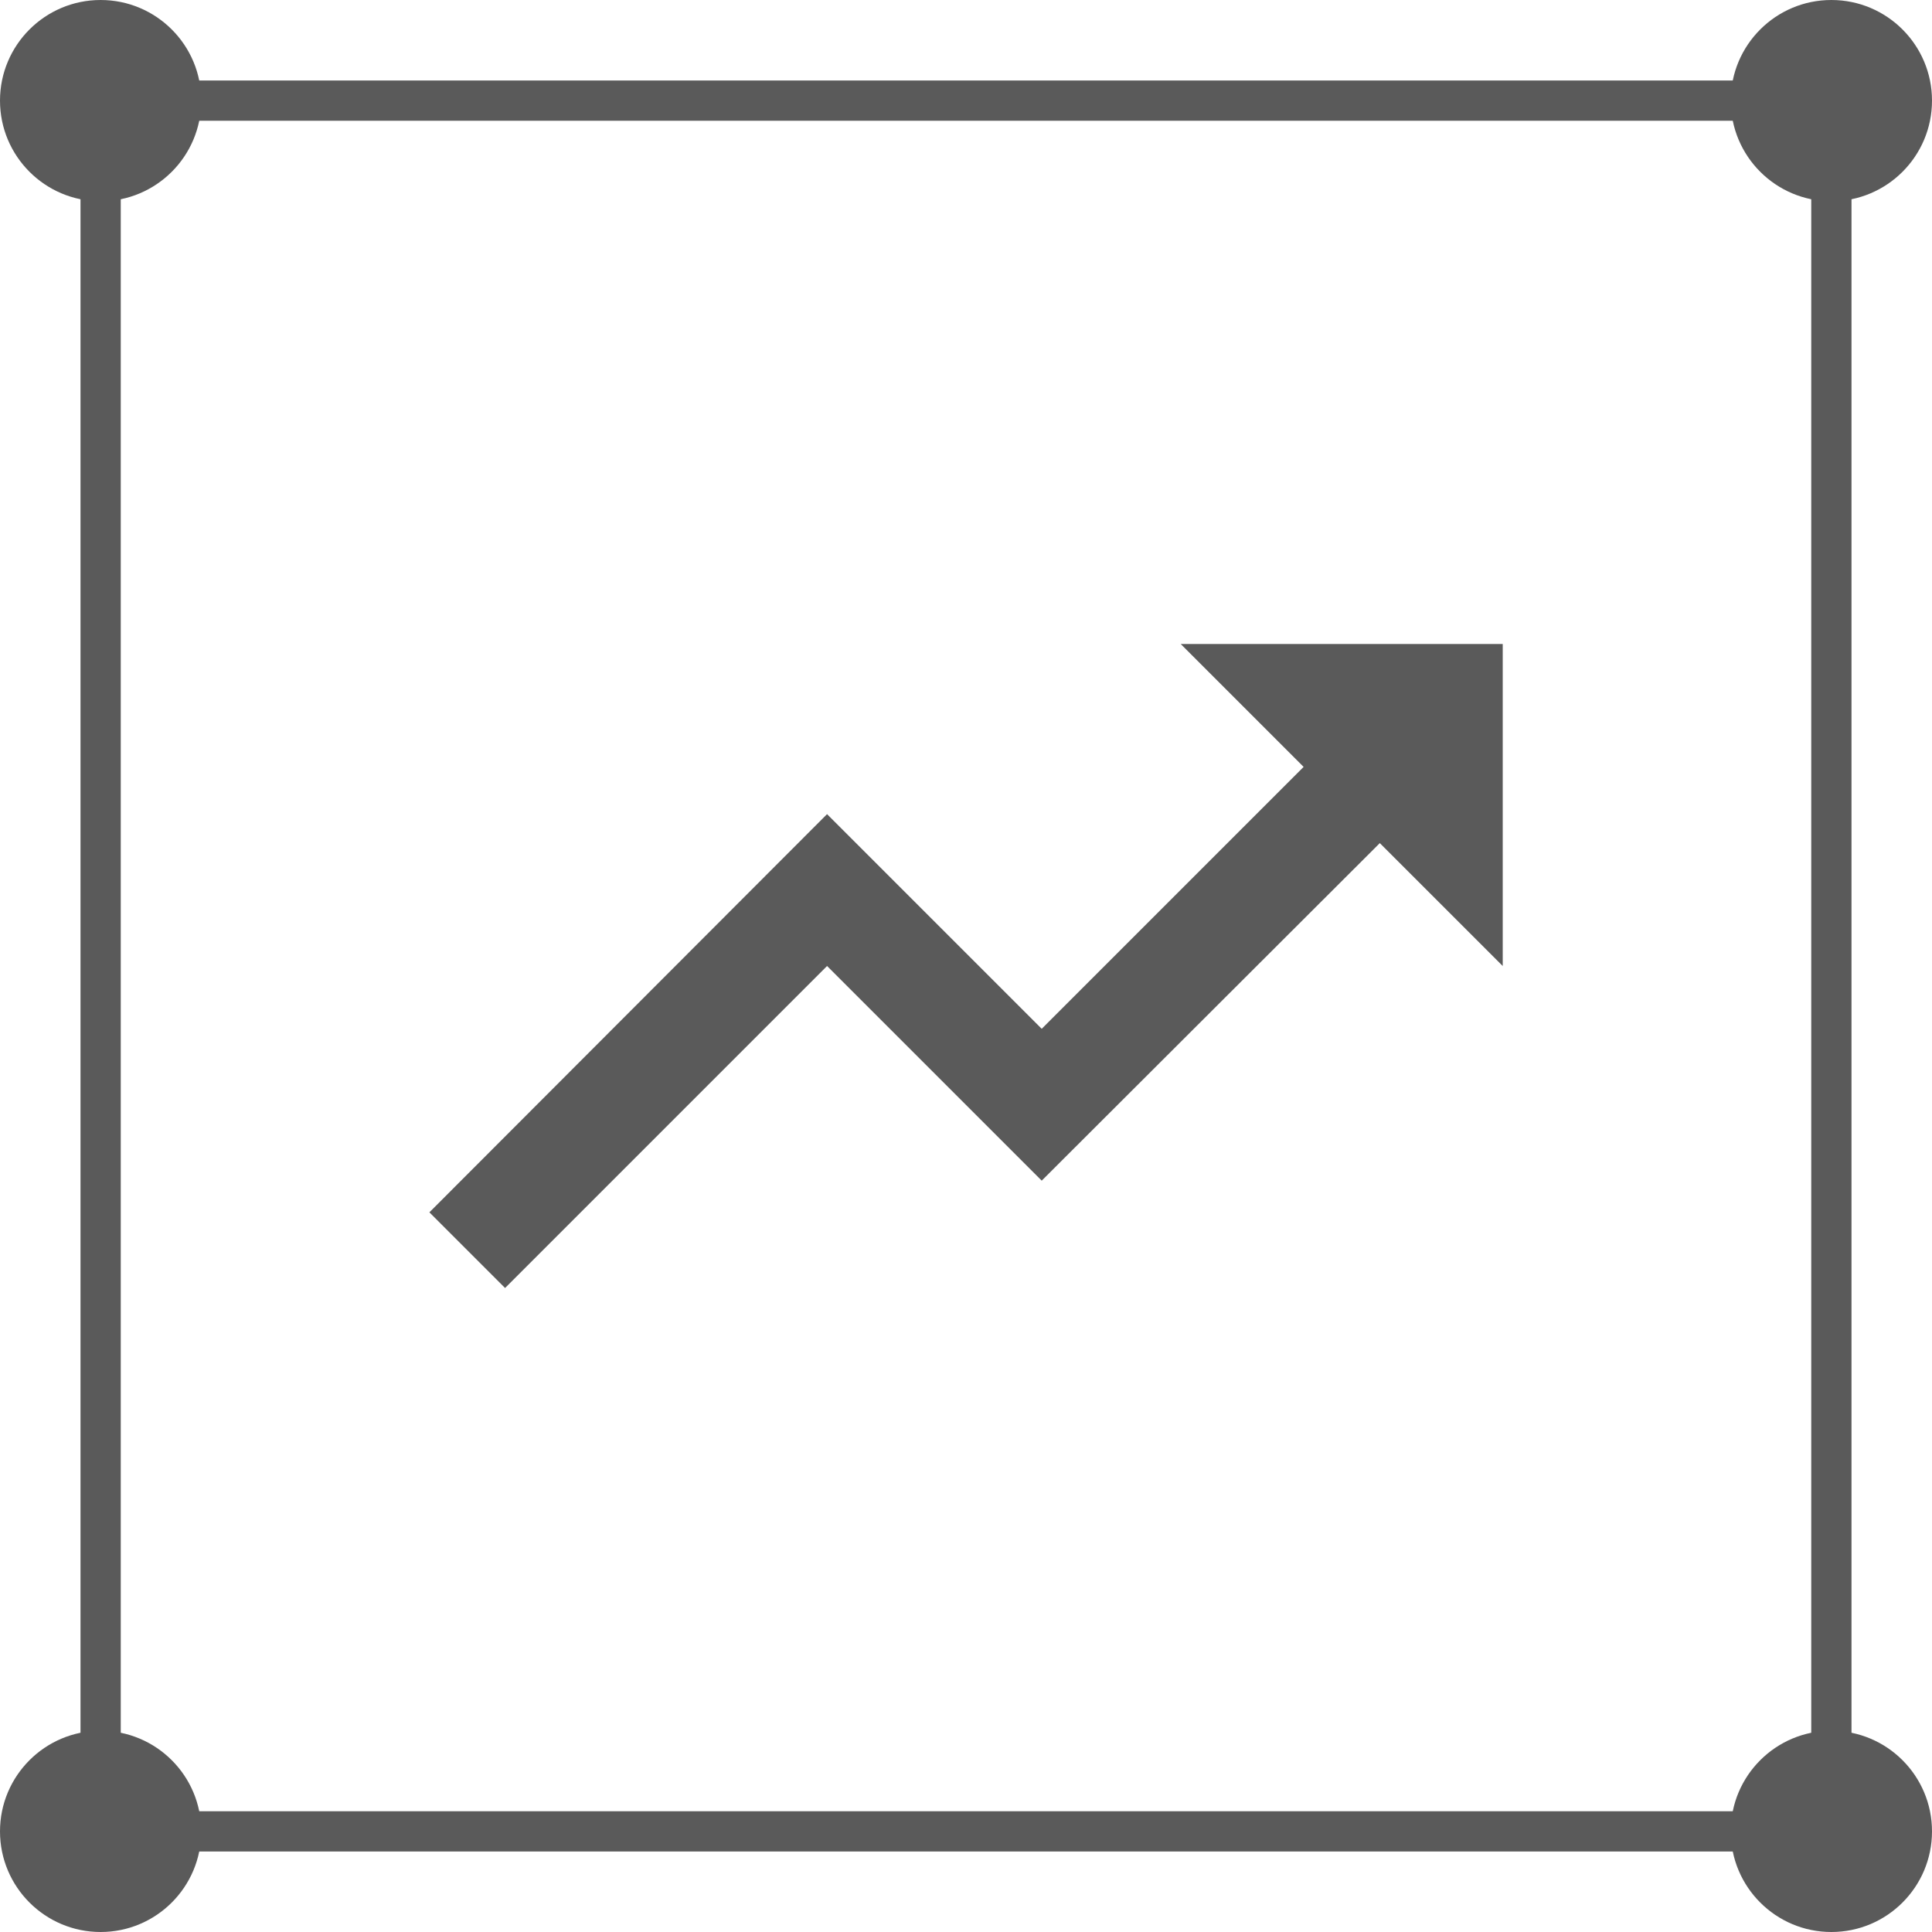 <svg width="48" height="48" viewBox="0 0 48 48" fill="none" xmlns="http://www.w3.org/2000/svg">
<rect x="2.5" y="2.5" width="43" height="43" stroke="#5A5A5A"/>
<circle cx="45.5" cy="45.5" r="2.5" fill="#5A5A5A"/>
<circle cx="2.5" cy="45.5" r="2.5" fill="#5A5A5A"/>
<circle cx="45.5" cy="2.5" r="2.5" fill="#5A5A5A"/>
<circle cx="2.5" cy="2.5" r="2.5" fill="#5A5A5A"/>
<path d="M29.335 16L32.388 19.053L25.881 25.56L20.548 20.227L10.668 30.12L12.548 32L20.548 24L25.881 29.333L34.281 20.947L37.335 24V16H29.335Z" fill="#5A5A5A"/>
</svg>
